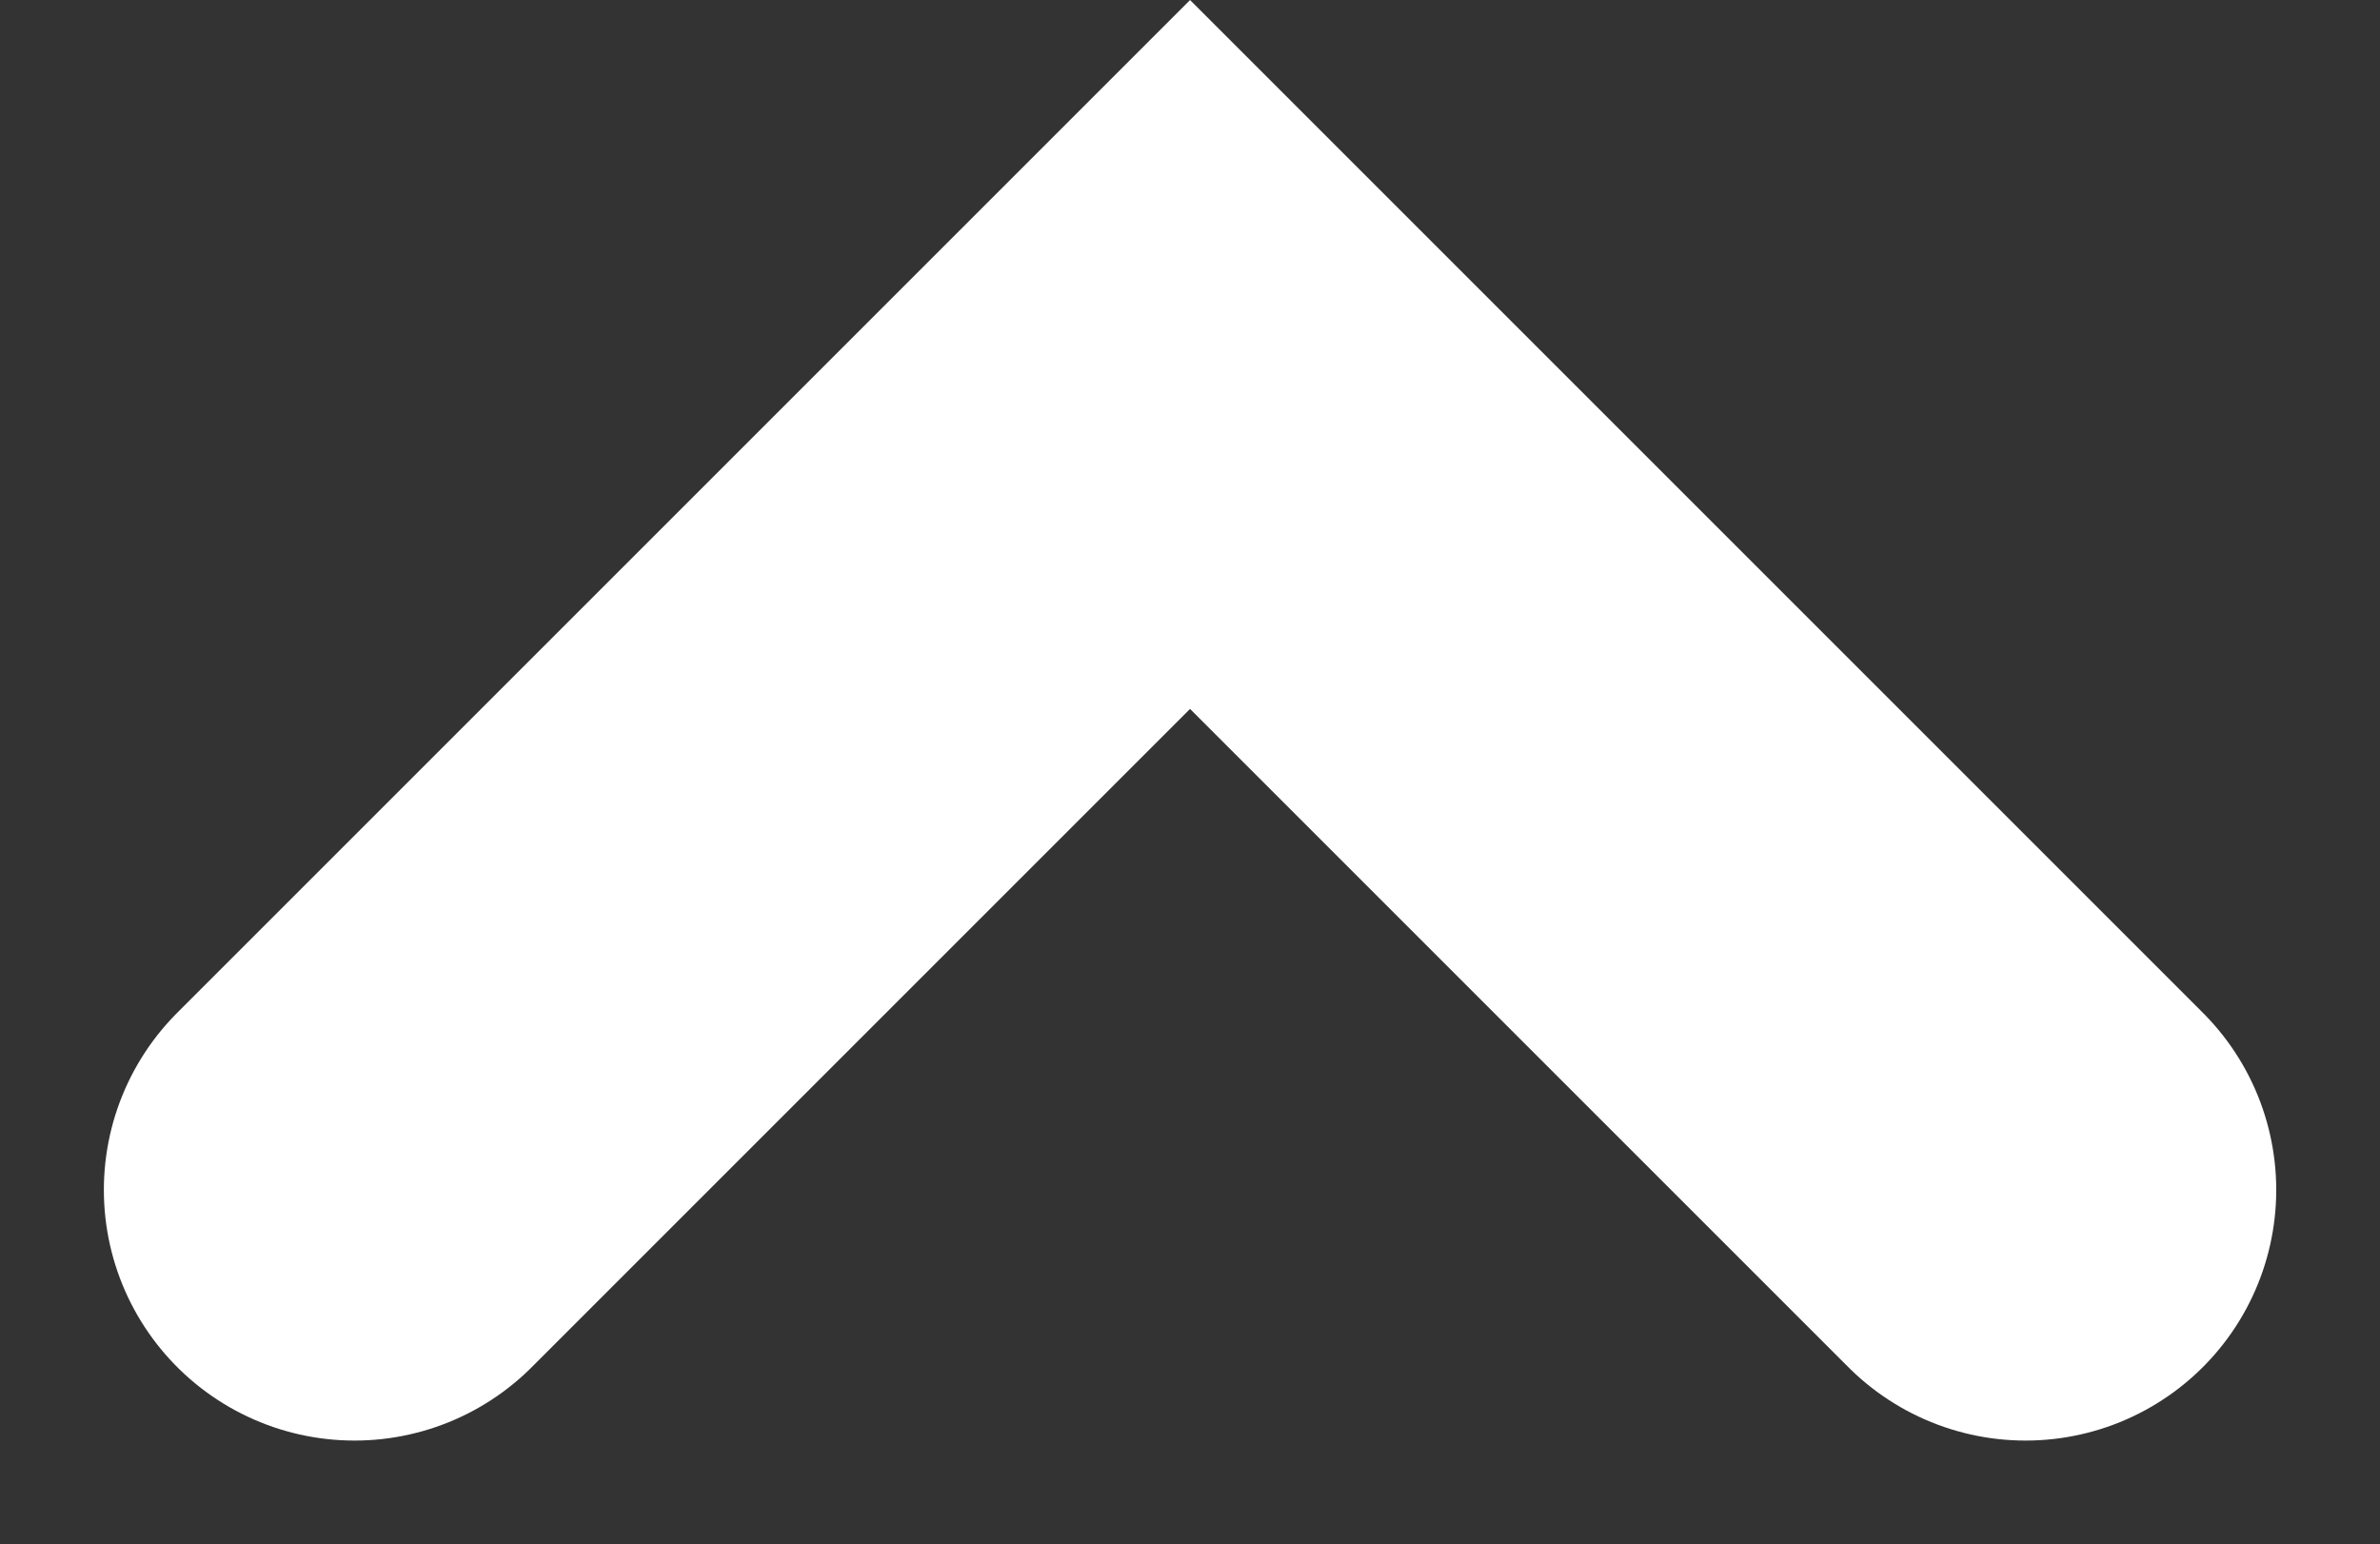 <svg xmlns="http://www.w3.org/2000/svg" width="28.485" height="18.485" viewBox="0 0 28.485 18.485">
  <rect x="0" y="0" width="28.485" height="18.485" fill="#333333" stroke="none"/>
  <path id="路径_29" data-name="路径 29" d="M1042.835,543l10,10-10,10" transform="translate(-538.757 1057.078) rotate(-90)" fill="none" stroke="#fff" stroke-linecap="round" stroke-width="6"/>
</svg>
